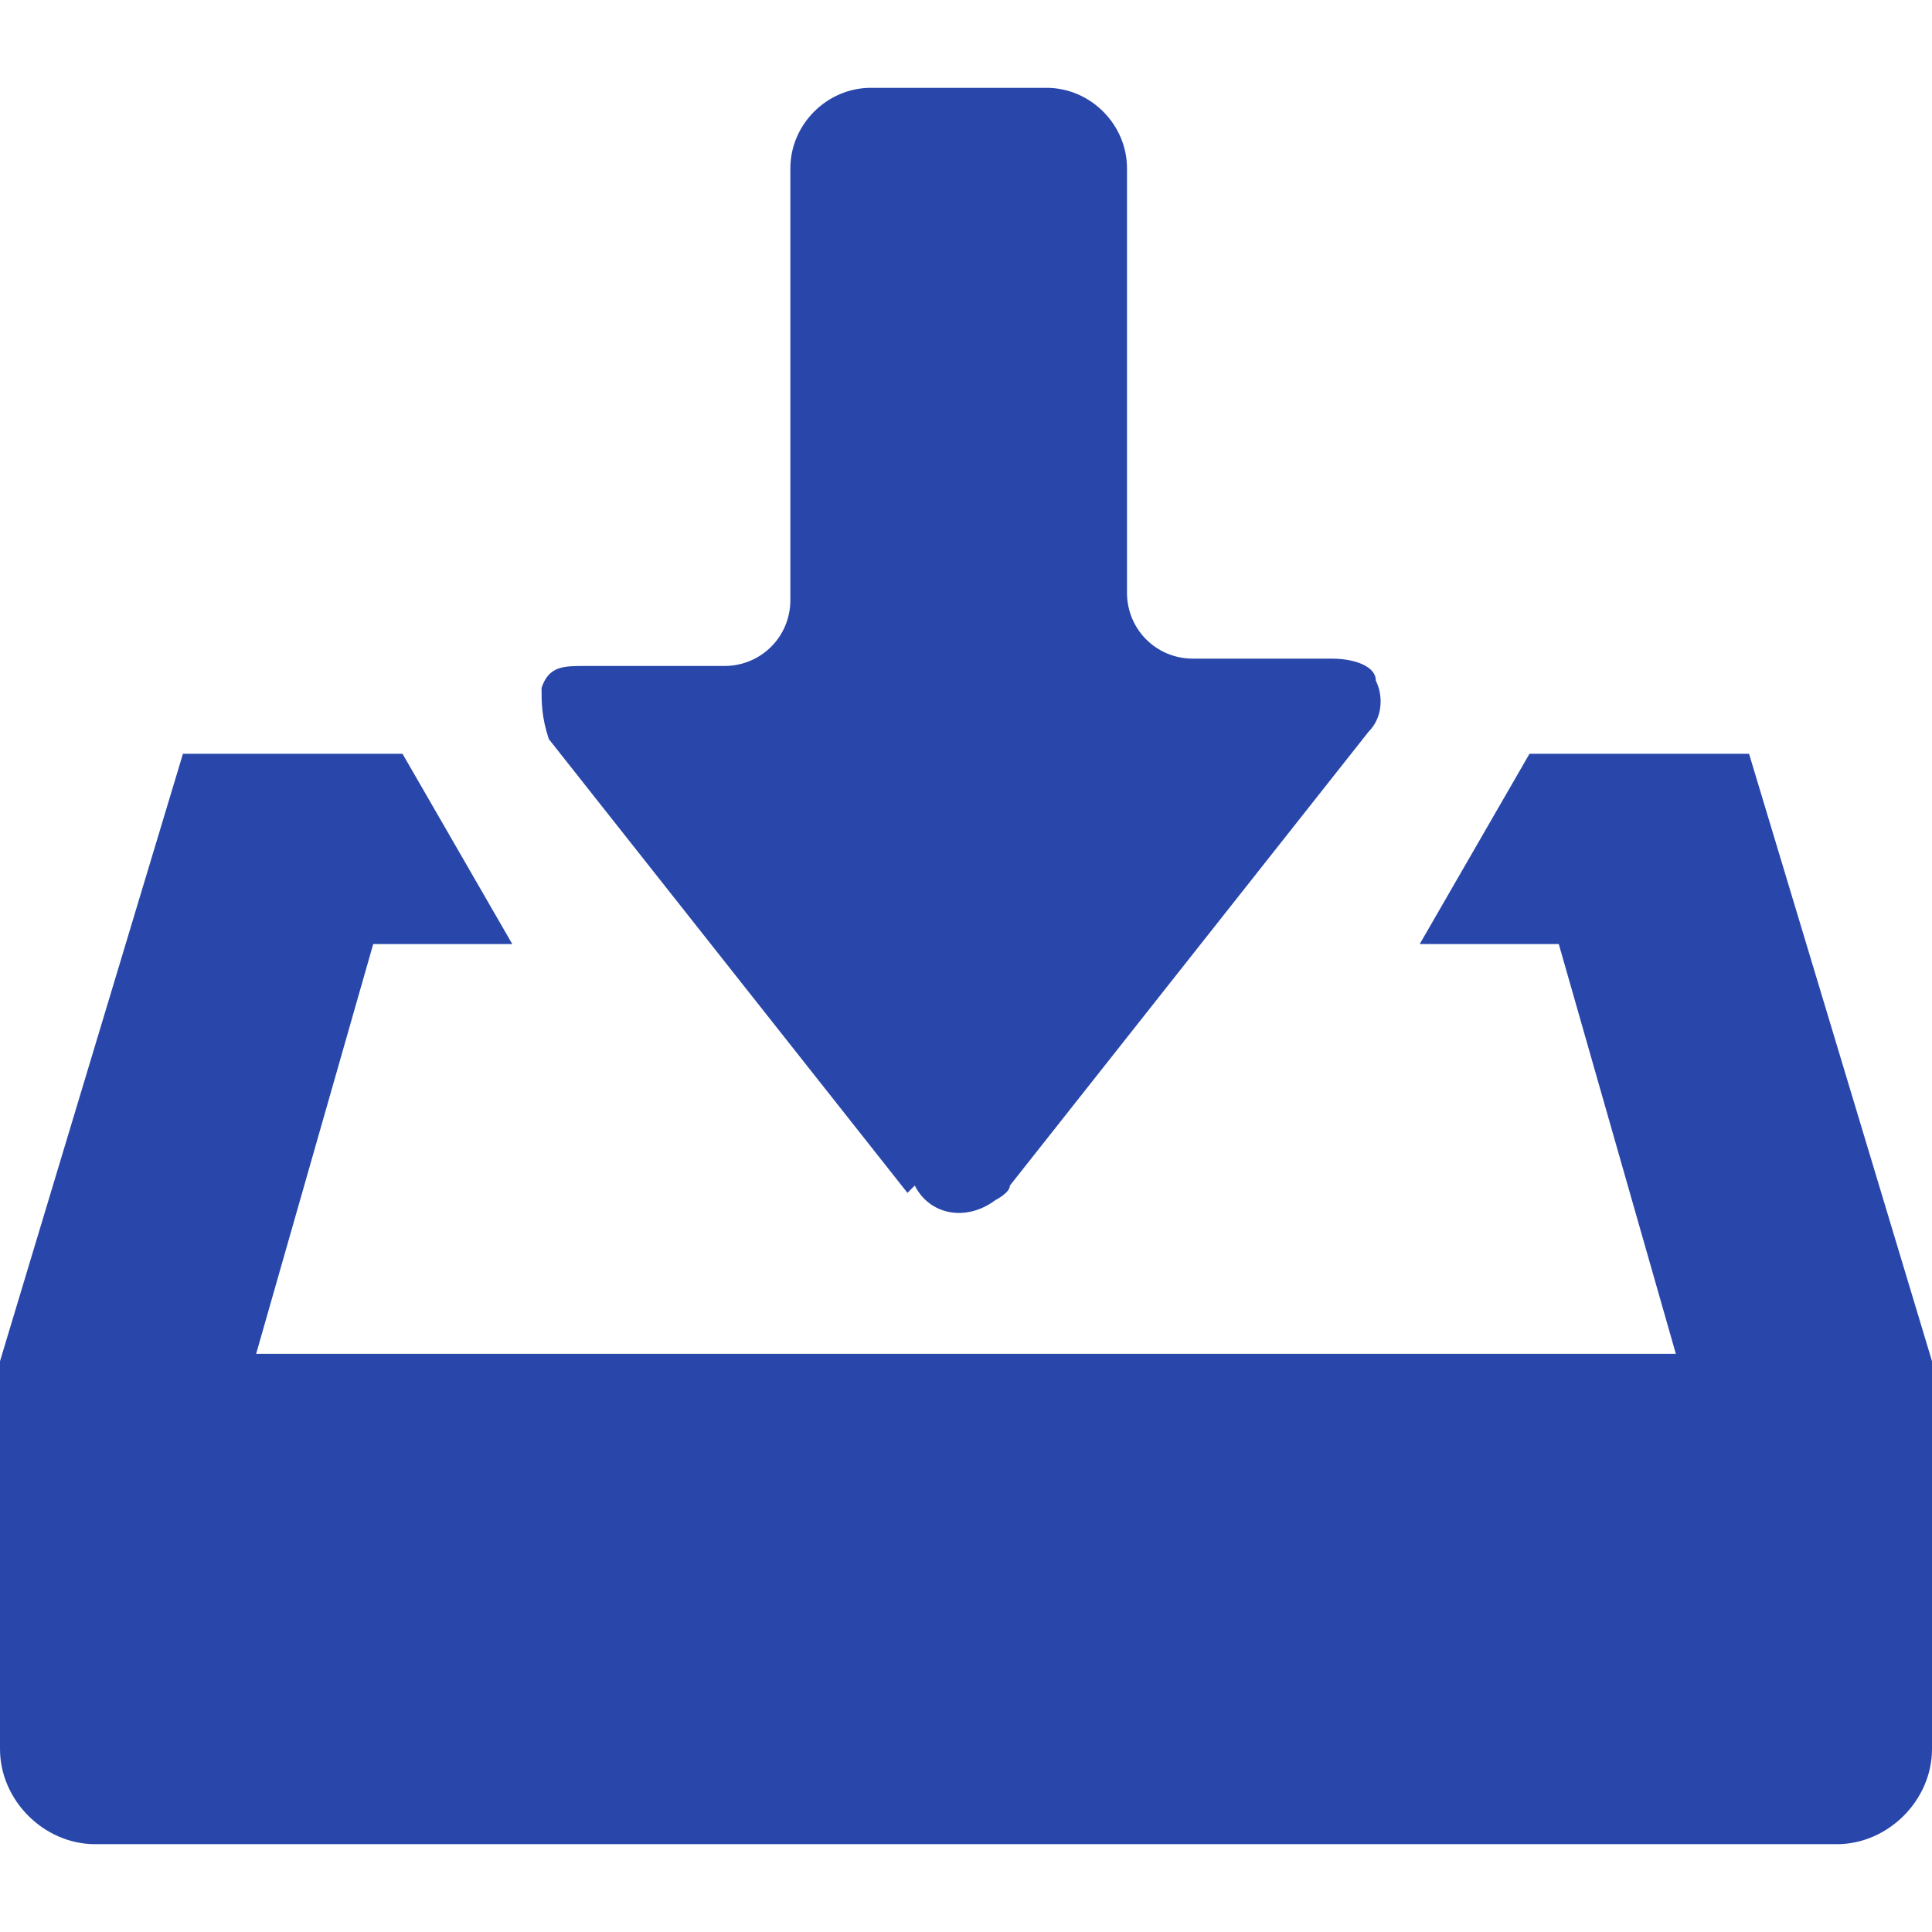 <?xml version="1.0" encoding="UTF-8"?>
<svg id="_レイヤー_1" data-name="レイヤー 1" xmlns="http://www.w3.org/2000/svg" version="1.1" viewBox="0 0 26.4 26.4">
  <defs>
    <style>
      .cls-1 {
        fill: #2947ab;
        stroke-width: 0px;
      }
    </style>
  </defs>
  <path id="_パス_35" data-name="パス 35" class="cls-1" d="M12.5,16.2c.2.4.7.5,1.1.2,0,0,.2-.1.2-.2l4.9-6.2c.2-.2.2-.5.1-.7,0-.2-.3-.3-.6-.3h-1.9c-.5,0-.9-.4-.9-.9V2.3c0-.6-.5-1.1-1.1-1.1h-2.4c-.6,0-1.1.5-1.1,1.1v5.9c0,.5-.4.9-.9.9h-1.9c-.3,0-.5,0-.6.3,0,.2,0,.4.1.7l4.9,6.2Z"/>
  <path id="_パス_36" data-name="パス 36" class="cls-1" d="M26.4,18.6l-2.5-8.3h-3l-1.5,2.6h1.9l1.6,5.6H3.5l1.6-5.6h1.9l-1.5-2.6h-3L0,18.6v5.3c0,.7.6,1.3,1.3,1.3h23.8c.7,0,1.3-.6,1.3-1.3v-5.4Z"/>
</svg>